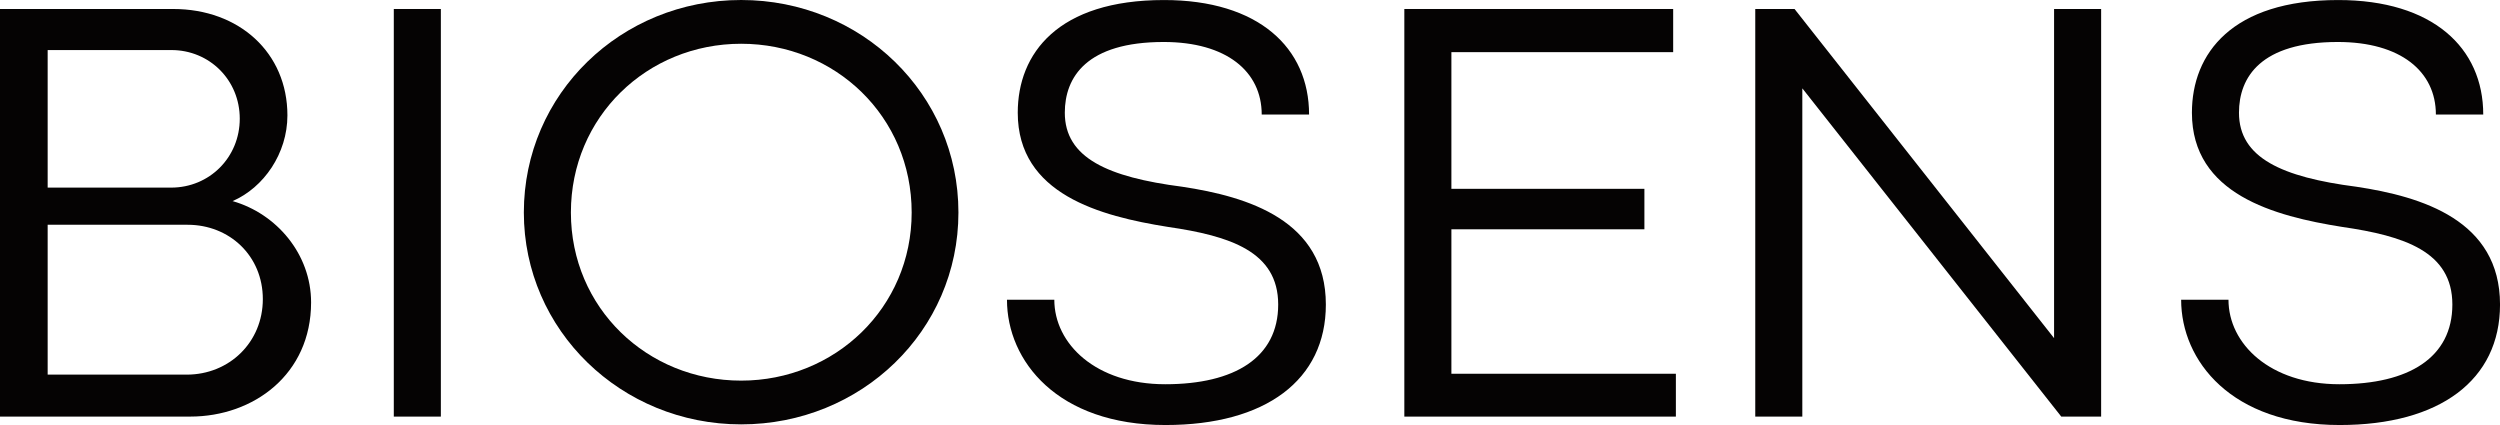 <svg viewBox="0 0 1498.68 254.77" xmlns="http://www.w3.org/2000/svg" data-name="Layer 2" id="Layer_2">
  <defs>
    <style>
      .cls-1 {
        fill: #050303;
      }
    </style>
  </defs>
  <g data-name="Layer 1" id="Layer_1-2">
    <g>
      <path d="M0,5.39h103.85c39.53,0,68.45,26.23,68.45,63.78,0,22.82-14.19,43.3-32.88,51.38,26.41,7.55,47.07,31.8,47.07,60.73,0,43.12-34.5,68.45-72.41,68.45H0V5.39ZM102.59,112.47c23,0,41.14-18.15,41.14-41.32s-18.15-41.14-40.96-41.14H28.57v82.47h74.02ZM111.93,224.58c25.51,0,45.63-19.4,45.63-45.28s-19.94-44.56-45.1-44.56H28.57v89.83h83.37Z" class="cls-1"></path>
      <path d="M236.07,5.39h28.21v244.35h-28.21V5.39Z" class="cls-1"></path>
      <path d="M314.03,127.38C314.03,56.24,372.25,0,444.29,0s130.26,56.24,130.26,127.38-58.39,127.02-130.26,127.02-130.26-56.41-130.26-127.02ZM546.52,127.38c0-57.49-45.82-101.15-102.23-101.15s-102.05,43.84-102.05,101.15,45.81,100.79,102.05,100.79,102.23-43.66,102.23-100.79Z" class="cls-1"></path>
      <path d="M603.64,179.67h28.39c0,26.41,24.79,50.67,66.48,50.67s67.73-15.99,67.73-47.79-28.93-41.14-66.12-46.53c-40.6-6.47-90.01-19.58-90.01-68.45,0-35.57,24.08-67.55,87.68-67.55,56.6,0,86.96,28.57,86.96,68.63h-28.39c0-25.87-21.2-43.48-58.75-43.48-46.17,0-59.29,21.02-59.29,42.4,0,27.13,25.87,38.63,70.43,44.38,39.35,5.93,86.06,20.12,86.06,70.61,0,45.28-36.11,72.23-96.12,72.23-64.86,0-95.04-38.45-95.04-75.1Z" class="cls-1"></path>
      <path d="M841.86,5.39h161.16v25.87h-132.95v81.93h115.7v24.26h-115.7v86.6h134.57v25.69h-162.78V5.39Z" class="cls-1"></path>
      <path d="M1052.23,5.39h23.54l155.41,197.09.18.18V5.39h28.21v244.35h-23.9l-155.05-196.56-.18-.18v196.73h-28.21V5.39Z" class="cls-1"></path>
      <path d="M1307.52,179.67h28.39c0,26.41,24.79,50.67,66.48,50.67s67.73-15.99,67.73-47.79-28.93-41.14-66.12-46.53c-40.6-6.47-90.01-19.58-90.01-68.45,0-35.57,24.08-67.55,87.68-67.55,56.6,0,86.96,28.57,86.96,68.63h-28.39c0-25.87-21.2-43.48-58.75-43.48-46.17,0-59.29,21.02-59.29,42.4,0,27.13,25.87,38.63,70.43,44.38,39.35,5.93,86.06,20.12,86.06,70.61,0,45.28-36.11,72.23-96.12,72.23-64.86,0-95.04-38.45-95.04-75.1Z" class="cls-1"></path>
    </g>
  </g>
</svg>